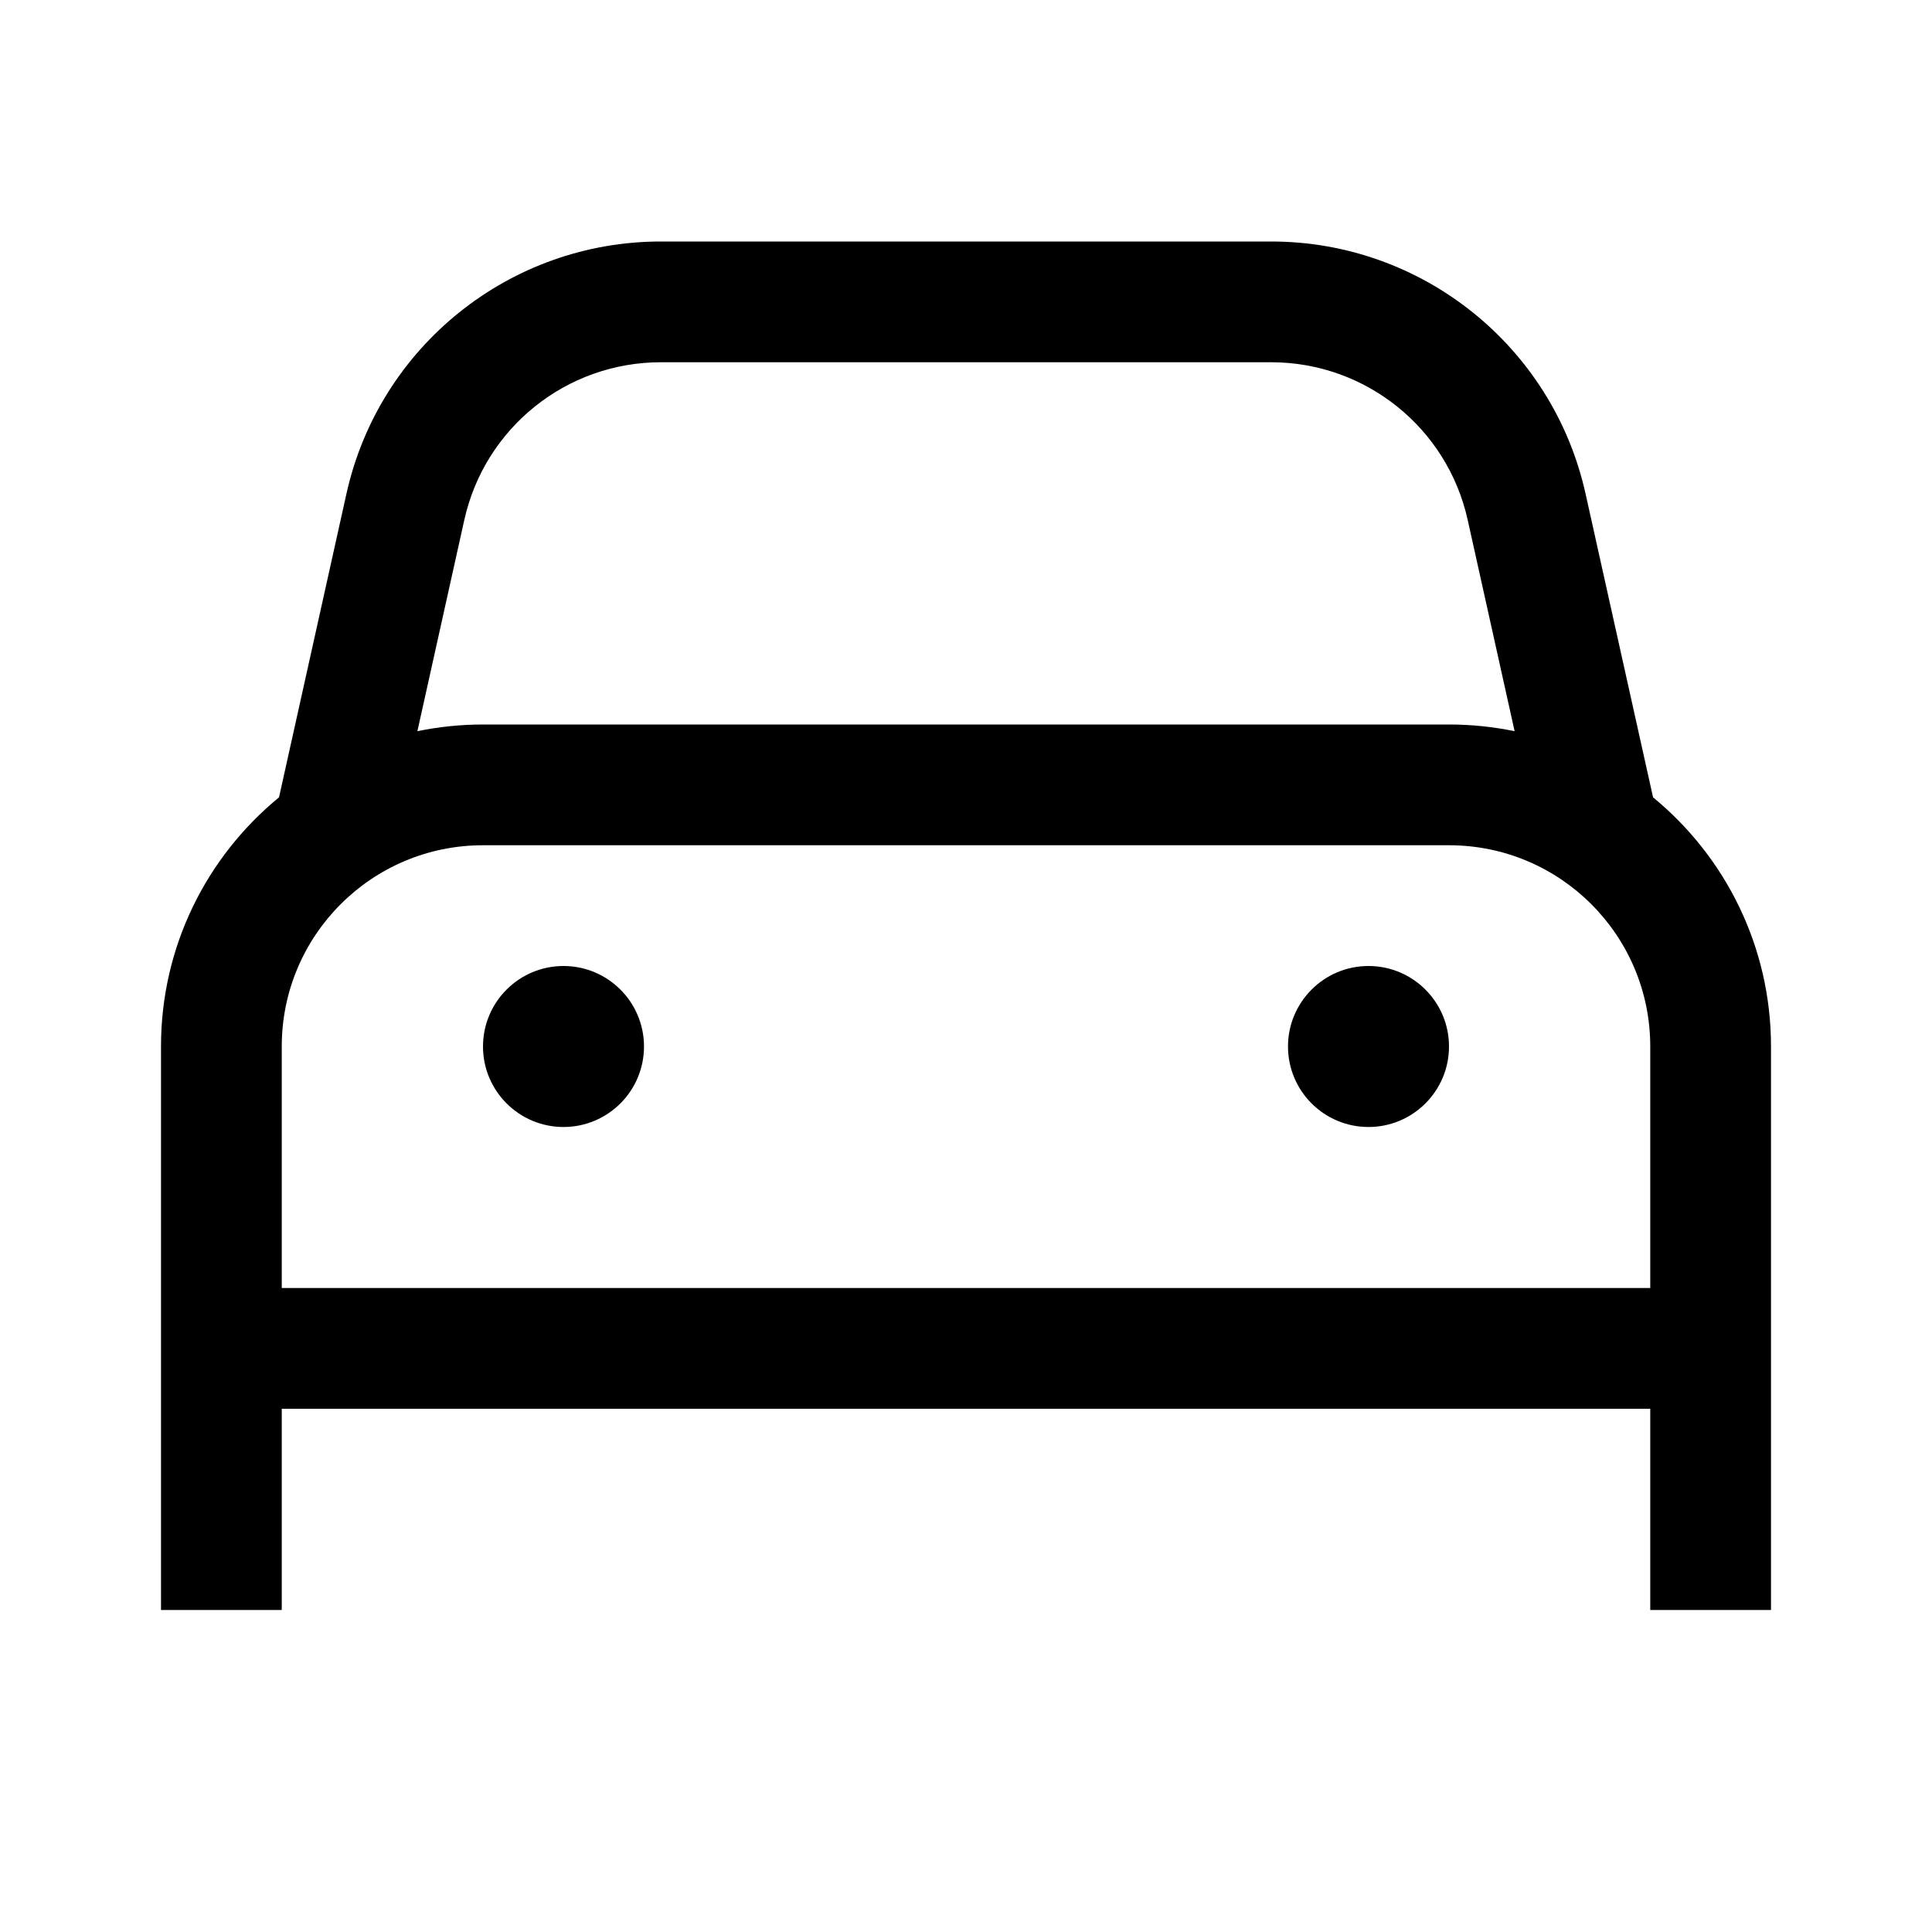 <svg width="24" height="24" viewBox="0 0 24 24" xmlns="http://www.w3.org/2000/svg">
    <path fill-rule="evenodd" clip-rule="evenodd" d="M15.791 4.5H8.209C7.037 4.5 6.022 5.314 5.768 6.458L5.185 9.083C5.448 9.029 5.721 9 6 9H18C18.279 9 18.552 9.029 18.815 9.083L18.232 6.458C17.978 5.314 16.963 4.5 15.791 4.5ZM20.535 9.905L19.696 6.132C19.289 4.302 17.666 3 15.791 3H8.209C6.334 3 4.711 4.302 4.304 6.132L3.466 9.905C2.571 10.639 2 11.753 2 13V20H3.5V17.5H20.5V20H22V13C22 11.753 21.429 10.639 20.535 9.905ZM6 10.5H18C19.381 10.5 20.5 11.619 20.5 13V16H3.5V13C3.5 11.619 4.619 10.5 6 10.5ZM8 13C8 13.552 7.552 14 7 14C6.448 14 6 13.552 6 13C6 12.448 6.448 12 7 12C7.552 12 8 12.448 8 13ZM17 14C17.552 14 18 13.552 18 13C18 12.448 17.552 12 17 12C16.448 12 16 12.448 16 13C16 13.552 16.448 14 17 14Z" />
</svg>
